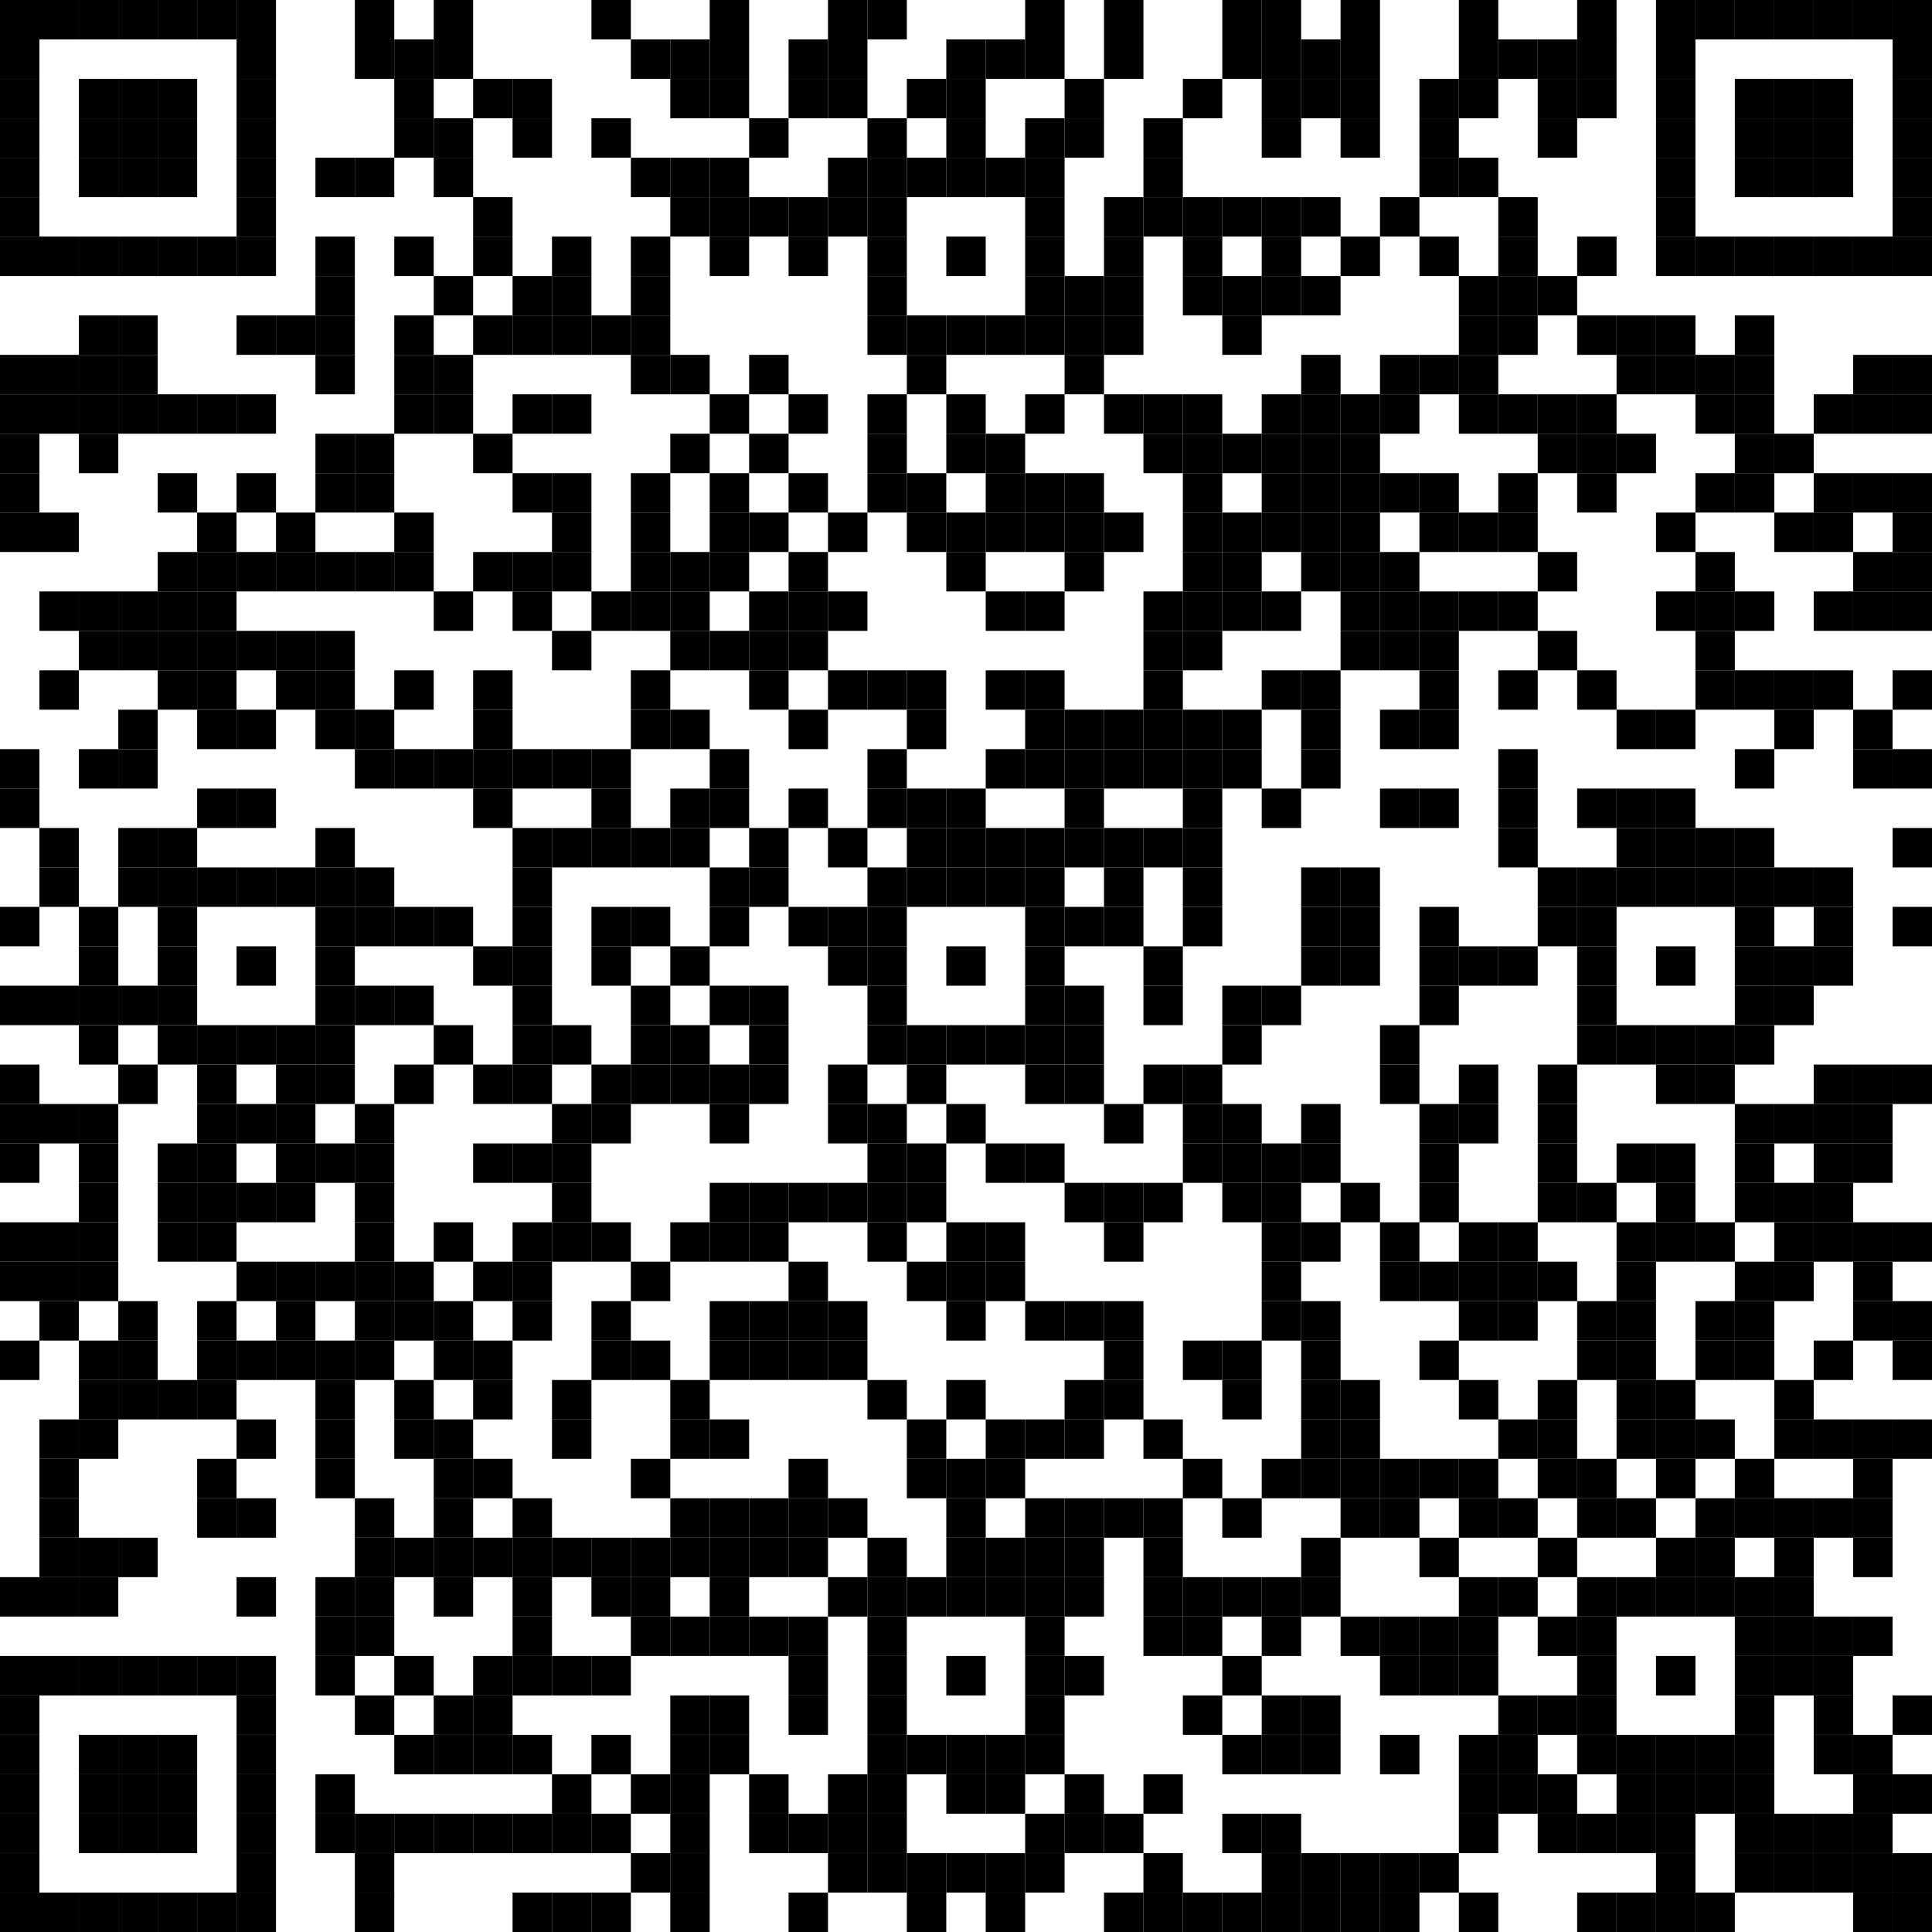 <?xml version="1.0"?>
<svg xmlns="http://www.w3.org/2000/svg" xmlns:xlink="http://www.w3.org/1999/xlink" version="1.1" width="300px" height="300px" viewBox="0 0 300 300"><defs><rect id="block" width="6.122" height="6.122" fill="#000000" fill-opacity="1"/></defs><rect x="0" y="0" width="300" height="300" fill="#ffffff" fill-opacity="1"/><use x="0" y="0" xlink:href="#block"/><use x="6.122" y="0" xlink:href="#block"/><use x="12.245" y="0" xlink:href="#block"/><use x="18.367" y="0" xlink:href="#block"/><use x="24.49" y="0" xlink:href="#block"/><use x="30.612" y="0" xlink:href="#block"/><use x="36.735" y="0" xlink:href="#block"/><use x="55.102" y="0" xlink:href="#block"/><use x="67.347" y="0" xlink:href="#block"/><use x="91.837" y="0" xlink:href="#block"/><use x="110.204" y="0" xlink:href="#block"/><use x="128.571" y="0" xlink:href="#block"/><use x="134.694" y="0" xlink:href="#block"/><use x="159.184" y="0" xlink:href="#block"/><use x="171.429" y="0" xlink:href="#block"/><use x="189.796" y="0" xlink:href="#block"/><use x="195.918" y="0" xlink:href="#block"/><use x="208.163" y="0" xlink:href="#block"/><use x="226.531" y="0" xlink:href="#block"/><use x="244.898" y="0" xlink:href="#block"/><use x="257.143" y="0" xlink:href="#block"/><use x="263.265" y="0" xlink:href="#block"/><use x="269.388" y="0" xlink:href="#block"/><use x="275.51" y="0" xlink:href="#block"/><use x="281.633" y="0" xlink:href="#block"/><use x="287.755" y="0" xlink:href="#block"/><use x="293.878" y="0" xlink:href="#block"/><use x="0" y="6.122" xlink:href="#block"/><use x="36.735" y="6.122" xlink:href="#block"/><use x="55.102" y="6.122" xlink:href="#block"/><use x="61.224" y="6.122" xlink:href="#block"/><use x="67.347" y="6.122" xlink:href="#block"/><use x="97.959" y="6.122" xlink:href="#block"/><use x="104.082" y="6.122" xlink:href="#block"/><use x="110.204" y="6.122" xlink:href="#block"/><use x="122.449" y="6.122" xlink:href="#block"/><use x="128.571" y="6.122" xlink:href="#block"/><use x="146.939" y="6.122" xlink:href="#block"/><use x="153.061" y="6.122" xlink:href="#block"/><use x="159.184" y="6.122" xlink:href="#block"/><use x="171.429" y="6.122" xlink:href="#block"/><use x="189.796" y="6.122" xlink:href="#block"/><use x="195.918" y="6.122" xlink:href="#block"/><use x="202.041" y="6.122" xlink:href="#block"/><use x="208.163" y="6.122" xlink:href="#block"/><use x="226.531" y="6.122" xlink:href="#block"/><use x="232.653" y="6.122" xlink:href="#block"/><use x="238.776" y="6.122" xlink:href="#block"/><use x="244.898" y="6.122" xlink:href="#block"/><use x="257.143" y="6.122" xlink:href="#block"/><use x="293.878" y="6.122" xlink:href="#block"/><use x="0" y="12.245" xlink:href="#block"/><use x="12.245" y="12.245" xlink:href="#block"/><use x="18.367" y="12.245" xlink:href="#block"/><use x="24.49" y="12.245" xlink:href="#block"/><use x="36.735" y="12.245" xlink:href="#block"/><use x="61.224" y="12.245" xlink:href="#block"/><use x="73.469" y="12.245" xlink:href="#block"/><use x="79.592" y="12.245" xlink:href="#block"/><use x="104.082" y="12.245" xlink:href="#block"/><use x="110.204" y="12.245" xlink:href="#block"/><use x="122.449" y="12.245" xlink:href="#block"/><use x="128.571" y="12.245" xlink:href="#block"/><use x="140.816" y="12.245" xlink:href="#block"/><use x="146.939" y="12.245" xlink:href="#block"/><use x="165.306" y="12.245" xlink:href="#block"/><use x="183.673" y="12.245" xlink:href="#block"/><use x="195.918" y="12.245" xlink:href="#block"/><use x="202.041" y="12.245" xlink:href="#block"/><use x="208.163" y="12.245" xlink:href="#block"/><use x="220.408" y="12.245" xlink:href="#block"/><use x="226.531" y="12.245" xlink:href="#block"/><use x="238.776" y="12.245" xlink:href="#block"/><use x="244.898" y="12.245" xlink:href="#block"/><use x="257.143" y="12.245" xlink:href="#block"/><use x="269.388" y="12.245" xlink:href="#block"/><use x="275.51" y="12.245" xlink:href="#block"/><use x="281.633" y="12.245" xlink:href="#block"/><use x="293.878" y="12.245" xlink:href="#block"/><use x="0" y="18.367" xlink:href="#block"/><use x="12.245" y="18.367" xlink:href="#block"/><use x="18.367" y="18.367" xlink:href="#block"/><use x="24.49" y="18.367" xlink:href="#block"/><use x="36.735" y="18.367" xlink:href="#block"/><use x="61.224" y="18.367" xlink:href="#block"/><use x="67.347" y="18.367" xlink:href="#block"/><use x="79.592" y="18.367" xlink:href="#block"/><use x="91.837" y="18.367" xlink:href="#block"/><use x="116.327" y="18.367" xlink:href="#block"/><use x="134.694" y="18.367" xlink:href="#block"/><use x="146.939" y="18.367" xlink:href="#block"/><use x="159.184" y="18.367" xlink:href="#block"/><use x="165.306" y="18.367" xlink:href="#block"/><use x="177.551" y="18.367" xlink:href="#block"/><use x="195.918" y="18.367" xlink:href="#block"/><use x="208.163" y="18.367" xlink:href="#block"/><use x="220.408" y="18.367" xlink:href="#block"/><use x="238.776" y="18.367" xlink:href="#block"/><use x="257.143" y="18.367" xlink:href="#block"/><use x="269.388" y="18.367" xlink:href="#block"/><use x="275.51" y="18.367" xlink:href="#block"/><use x="281.633" y="18.367" xlink:href="#block"/><use x="293.878" y="18.367" xlink:href="#block"/><use x="0" y="24.49" xlink:href="#block"/><use x="12.245" y="24.49" xlink:href="#block"/><use x="18.367" y="24.49" xlink:href="#block"/><use x="24.49" y="24.49" xlink:href="#block"/><use x="36.735" y="24.49" xlink:href="#block"/><use x="48.98" y="24.49" xlink:href="#block"/><use x="55.102" y="24.49" xlink:href="#block"/><use x="67.347" y="24.49" xlink:href="#block"/><use x="97.959" y="24.49" xlink:href="#block"/><use x="104.082" y="24.49" xlink:href="#block"/><use x="110.204" y="24.49" xlink:href="#block"/><use x="128.571" y="24.49" xlink:href="#block"/><use x="134.694" y="24.49" xlink:href="#block"/><use x="140.816" y="24.49" xlink:href="#block"/><use x="146.939" y="24.49" xlink:href="#block"/><use x="153.061" y="24.49" xlink:href="#block"/><use x="159.184" y="24.49" xlink:href="#block"/><use x="177.551" y="24.49" xlink:href="#block"/><use x="220.408" y="24.49" xlink:href="#block"/><use x="226.531" y="24.49" xlink:href="#block"/><use x="257.143" y="24.49" xlink:href="#block"/><use x="269.388" y="24.49" xlink:href="#block"/><use x="275.51" y="24.49" xlink:href="#block"/><use x="281.633" y="24.49" xlink:href="#block"/><use x="293.878" y="24.49" xlink:href="#block"/><use x="0" y="30.612" xlink:href="#block"/><use x="36.735" y="30.612" xlink:href="#block"/><use x="73.469" y="30.612" xlink:href="#block"/><use x="104.082" y="30.612" xlink:href="#block"/><use x="110.204" y="30.612" xlink:href="#block"/><use x="116.327" y="30.612" xlink:href="#block"/><use x="122.449" y="30.612" xlink:href="#block"/><use x="128.571" y="30.612" xlink:href="#block"/><use x="134.694" y="30.612" xlink:href="#block"/><use x="159.184" y="30.612" xlink:href="#block"/><use x="171.429" y="30.612" xlink:href="#block"/><use x="177.551" y="30.612" xlink:href="#block"/><use x="183.673" y="30.612" xlink:href="#block"/><use x="189.796" y="30.612" xlink:href="#block"/><use x="195.918" y="30.612" xlink:href="#block"/><use x="202.041" y="30.612" xlink:href="#block"/><use x="214.286" y="30.612" xlink:href="#block"/><use x="232.653" y="30.612" xlink:href="#block"/><use x="257.143" y="30.612" xlink:href="#block"/><use x="293.878" y="30.612" xlink:href="#block"/><use x="0" y="36.735" xlink:href="#block"/><use x="6.122" y="36.735" xlink:href="#block"/><use x="12.245" y="36.735" xlink:href="#block"/><use x="18.367" y="36.735" xlink:href="#block"/><use x="24.49" y="36.735" xlink:href="#block"/><use x="30.612" y="36.735" xlink:href="#block"/><use x="36.735" y="36.735" xlink:href="#block"/><use x="48.98" y="36.735" xlink:href="#block"/><use x="61.224" y="36.735" xlink:href="#block"/><use x="73.469" y="36.735" xlink:href="#block"/><use x="85.714" y="36.735" xlink:href="#block"/><use x="97.959" y="36.735" xlink:href="#block"/><use x="110.204" y="36.735" xlink:href="#block"/><use x="122.449" y="36.735" xlink:href="#block"/><use x="134.694" y="36.735" xlink:href="#block"/><use x="146.939" y="36.735" xlink:href="#block"/><use x="159.184" y="36.735" xlink:href="#block"/><use x="171.429" y="36.735" xlink:href="#block"/><use x="183.673" y="36.735" xlink:href="#block"/><use x="195.918" y="36.735" xlink:href="#block"/><use x="208.163" y="36.735" xlink:href="#block"/><use x="220.408" y="36.735" xlink:href="#block"/><use x="232.653" y="36.735" xlink:href="#block"/><use x="244.898" y="36.735" xlink:href="#block"/><use x="257.143" y="36.735" xlink:href="#block"/><use x="263.265" y="36.735" xlink:href="#block"/><use x="269.388" y="36.735" xlink:href="#block"/><use x="275.51" y="36.735" xlink:href="#block"/><use x="281.633" y="36.735" xlink:href="#block"/><use x="287.755" y="36.735" xlink:href="#block"/><use x="293.878" y="36.735" xlink:href="#block"/><use x="48.98" y="42.857" xlink:href="#block"/><use x="67.347" y="42.857" xlink:href="#block"/><use x="79.592" y="42.857" xlink:href="#block"/><use x="85.714" y="42.857" xlink:href="#block"/><use x="97.959" y="42.857" xlink:href="#block"/><use x="134.694" y="42.857" xlink:href="#block"/><use x="159.184" y="42.857" xlink:href="#block"/><use x="165.306" y="42.857" xlink:href="#block"/><use x="171.429" y="42.857" xlink:href="#block"/><use x="183.673" y="42.857" xlink:href="#block"/><use x="189.796" y="42.857" xlink:href="#block"/><use x="195.918" y="42.857" xlink:href="#block"/><use x="202.041" y="42.857" xlink:href="#block"/><use x="226.531" y="42.857" xlink:href="#block"/><use x="232.653" y="42.857" xlink:href="#block"/><use x="238.776" y="42.857" xlink:href="#block"/><use x="12.245" y="48.98" xlink:href="#block"/><use x="18.367" y="48.98" xlink:href="#block"/><use x="36.735" y="48.98" xlink:href="#block"/><use x="42.857" y="48.98" xlink:href="#block"/><use x="48.98" y="48.98" xlink:href="#block"/><use x="61.224" y="48.98" xlink:href="#block"/><use x="73.469" y="48.98" xlink:href="#block"/><use x="79.592" y="48.98" xlink:href="#block"/><use x="85.714" y="48.98" xlink:href="#block"/><use x="91.837" y="48.98" xlink:href="#block"/><use x="97.959" y="48.98" xlink:href="#block"/><use x="134.694" y="48.98" xlink:href="#block"/><use x="140.816" y="48.98" xlink:href="#block"/><use x="146.939" y="48.98" xlink:href="#block"/><use x="153.061" y="48.98" xlink:href="#block"/><use x="159.184" y="48.98" xlink:href="#block"/><use x="165.306" y="48.98" xlink:href="#block"/><use x="171.429" y="48.98" xlink:href="#block"/><use x="189.796" y="48.98" xlink:href="#block"/><use x="226.531" y="48.98" xlink:href="#block"/><use x="232.653" y="48.98" xlink:href="#block"/><use x="244.898" y="48.98" xlink:href="#block"/><use x="251.02" y="48.98" xlink:href="#block"/><use x="257.143" y="48.98" xlink:href="#block"/><use x="269.388" y="48.98" xlink:href="#block"/><use x="0" y="55.102" xlink:href="#block"/><use x="6.122" y="55.102" xlink:href="#block"/><use x="12.245" y="55.102" xlink:href="#block"/><use x="18.367" y="55.102" xlink:href="#block"/><use x="48.98" y="55.102" xlink:href="#block"/><use x="61.224" y="55.102" xlink:href="#block"/><use x="67.347" y="55.102" xlink:href="#block"/><use x="97.959" y="55.102" xlink:href="#block"/><use x="104.082" y="55.102" xlink:href="#block"/><use x="116.327" y="55.102" xlink:href="#block"/><use x="140.816" y="55.102" xlink:href="#block"/><use x="165.306" y="55.102" xlink:href="#block"/><use x="202.041" y="55.102" xlink:href="#block"/><use x="214.286" y="55.102" xlink:href="#block"/><use x="220.408" y="55.102" xlink:href="#block"/><use x="226.531" y="55.102" xlink:href="#block"/><use x="251.02" y="55.102" xlink:href="#block"/><use x="257.143" y="55.102" xlink:href="#block"/><use x="263.265" y="55.102" xlink:href="#block"/><use x="269.388" y="55.102" xlink:href="#block"/><use x="287.755" y="55.102" xlink:href="#block"/><use x="293.878" y="55.102" xlink:href="#block"/><use x="0" y="61.224" xlink:href="#block"/><use x="6.122" y="61.224" xlink:href="#block"/><use x="12.245" y="61.224" xlink:href="#block"/><use x="18.367" y="61.224" xlink:href="#block"/><use x="24.49" y="61.224" xlink:href="#block"/><use x="30.612" y="61.224" xlink:href="#block"/><use x="36.735" y="61.224" xlink:href="#block"/><use x="61.224" y="61.224" xlink:href="#block"/><use x="67.347" y="61.224" xlink:href="#block"/><use x="79.592" y="61.224" xlink:href="#block"/><use x="85.714" y="61.224" xlink:href="#block"/><use x="110.204" y="61.224" xlink:href="#block"/><use x="122.449" y="61.224" xlink:href="#block"/><use x="134.694" y="61.224" xlink:href="#block"/><use x="146.939" y="61.224" xlink:href="#block"/><use x="159.184" y="61.224" xlink:href="#block"/><use x="171.429" y="61.224" xlink:href="#block"/><use x="177.551" y="61.224" xlink:href="#block"/><use x="183.673" y="61.224" xlink:href="#block"/><use x="195.918" y="61.224" xlink:href="#block"/><use x="202.041" y="61.224" xlink:href="#block"/><use x="208.163" y="61.224" xlink:href="#block"/><use x="214.286" y="61.224" xlink:href="#block"/><use x="226.531" y="61.224" xlink:href="#block"/><use x="232.653" y="61.224" xlink:href="#block"/><use x="238.776" y="61.224" xlink:href="#block"/><use x="244.898" y="61.224" xlink:href="#block"/><use x="263.265" y="61.224" xlink:href="#block"/><use x="269.388" y="61.224" xlink:href="#block"/><use x="281.633" y="61.224" xlink:href="#block"/><use x="287.755" y="61.224" xlink:href="#block"/><use x="293.878" y="61.224" xlink:href="#block"/><use x="0" y="67.347" xlink:href="#block"/><use x="12.245" y="67.347" xlink:href="#block"/><use x="48.98" y="67.347" xlink:href="#block"/><use x="55.102" y="67.347" xlink:href="#block"/><use x="73.469" y="67.347" xlink:href="#block"/><use x="104.082" y="67.347" xlink:href="#block"/><use x="116.327" y="67.347" xlink:href="#block"/><use x="134.694" y="67.347" xlink:href="#block"/><use x="146.939" y="67.347" xlink:href="#block"/><use x="153.061" y="67.347" xlink:href="#block"/><use x="177.551" y="67.347" xlink:href="#block"/><use x="183.673" y="67.347" xlink:href="#block"/><use x="189.796" y="67.347" xlink:href="#block"/><use x="195.918" y="67.347" xlink:href="#block"/><use x="202.041" y="67.347" xlink:href="#block"/><use x="208.163" y="67.347" xlink:href="#block"/><use x="238.776" y="67.347" xlink:href="#block"/><use x="244.898" y="67.347" xlink:href="#block"/><use x="251.02" y="67.347" xlink:href="#block"/><use x="269.388" y="67.347" xlink:href="#block"/><use x="275.51" y="67.347" xlink:href="#block"/><use x="0" y="73.469" xlink:href="#block"/><use x="24.49" y="73.469" xlink:href="#block"/><use x="36.735" y="73.469" xlink:href="#block"/><use x="48.98" y="73.469" xlink:href="#block"/><use x="55.102" y="73.469" xlink:href="#block"/><use x="79.592" y="73.469" xlink:href="#block"/><use x="85.714" y="73.469" xlink:href="#block"/><use x="97.959" y="73.469" xlink:href="#block"/><use x="110.204" y="73.469" xlink:href="#block"/><use x="122.449" y="73.469" xlink:href="#block"/><use x="134.694" y="73.469" xlink:href="#block"/><use x="140.816" y="73.469" xlink:href="#block"/><use x="153.061" y="73.469" xlink:href="#block"/><use x="159.184" y="73.469" xlink:href="#block"/><use x="165.306" y="73.469" xlink:href="#block"/><use x="183.673" y="73.469" xlink:href="#block"/><use x="195.918" y="73.469" xlink:href="#block"/><use x="202.041" y="73.469" xlink:href="#block"/><use x="208.163" y="73.469" xlink:href="#block"/><use x="214.286" y="73.469" xlink:href="#block"/><use x="220.408" y="73.469" xlink:href="#block"/><use x="232.653" y="73.469" xlink:href="#block"/><use x="244.898" y="73.469" xlink:href="#block"/><use x="263.265" y="73.469" xlink:href="#block"/><use x="269.388" y="73.469" xlink:href="#block"/><use x="281.633" y="73.469" xlink:href="#block"/><use x="287.755" y="73.469" xlink:href="#block"/><use x="293.878" y="73.469" xlink:href="#block"/><use x="0" y="79.592" xlink:href="#block"/><use x="6.122" y="79.592" xlink:href="#block"/><use x="30.612" y="79.592" xlink:href="#block"/><use x="42.857" y="79.592" xlink:href="#block"/><use x="61.224" y="79.592" xlink:href="#block"/><use x="85.714" y="79.592" xlink:href="#block"/><use x="97.959" y="79.592" xlink:href="#block"/><use x="110.204" y="79.592" xlink:href="#block"/><use x="116.327" y="79.592" xlink:href="#block"/><use x="128.571" y="79.592" xlink:href="#block"/><use x="140.816" y="79.592" xlink:href="#block"/><use x="146.939" y="79.592" xlink:href="#block"/><use x="153.061" y="79.592" xlink:href="#block"/><use x="159.184" y="79.592" xlink:href="#block"/><use x="165.306" y="79.592" xlink:href="#block"/><use x="171.429" y="79.592" xlink:href="#block"/><use x="183.673" y="79.592" xlink:href="#block"/><use x="189.796" y="79.592" xlink:href="#block"/><use x="195.918" y="79.592" xlink:href="#block"/><use x="202.041" y="79.592" xlink:href="#block"/><use x="208.163" y="79.592" xlink:href="#block"/><use x="220.408" y="79.592" xlink:href="#block"/><use x="226.531" y="79.592" xlink:href="#block"/><use x="232.653" y="79.592" xlink:href="#block"/><use x="257.143" y="79.592" xlink:href="#block"/><use x="275.51" y="79.592" xlink:href="#block"/><use x="281.633" y="79.592" xlink:href="#block"/><use x="293.878" y="79.592" xlink:href="#block"/><use x="24.49" y="85.714" xlink:href="#block"/><use x="30.612" y="85.714" xlink:href="#block"/><use x="36.735" y="85.714" xlink:href="#block"/><use x="42.857" y="85.714" xlink:href="#block"/><use x="48.98" y="85.714" xlink:href="#block"/><use x="55.102" y="85.714" xlink:href="#block"/><use x="61.224" y="85.714" xlink:href="#block"/><use x="73.469" y="85.714" xlink:href="#block"/><use x="79.592" y="85.714" xlink:href="#block"/><use x="85.714" y="85.714" xlink:href="#block"/><use x="97.959" y="85.714" xlink:href="#block"/><use x="104.082" y="85.714" xlink:href="#block"/><use x="110.204" y="85.714" xlink:href="#block"/><use x="122.449" y="85.714" xlink:href="#block"/><use x="146.939" y="85.714" xlink:href="#block"/><use x="165.306" y="85.714" xlink:href="#block"/><use x="183.673" y="85.714" xlink:href="#block"/><use x="189.796" y="85.714" xlink:href="#block"/><use x="202.041" y="85.714" xlink:href="#block"/><use x="208.163" y="85.714" xlink:href="#block"/><use x="214.286" y="85.714" xlink:href="#block"/><use x="238.776" y="85.714" xlink:href="#block"/><use x="263.265" y="85.714" xlink:href="#block"/><use x="287.755" y="85.714" xlink:href="#block"/><use x="293.878" y="85.714" xlink:href="#block"/><use x="6.122" y="91.837" xlink:href="#block"/><use x="12.245" y="91.837" xlink:href="#block"/><use x="18.367" y="91.837" xlink:href="#block"/><use x="24.49" y="91.837" xlink:href="#block"/><use x="30.612" y="91.837" xlink:href="#block"/><use x="67.347" y="91.837" xlink:href="#block"/><use x="79.592" y="91.837" xlink:href="#block"/><use x="91.837" y="91.837" xlink:href="#block"/><use x="97.959" y="91.837" xlink:href="#block"/><use x="104.082" y="91.837" xlink:href="#block"/><use x="116.327" y="91.837" xlink:href="#block"/><use x="122.449" y="91.837" xlink:href="#block"/><use x="128.571" y="91.837" xlink:href="#block"/><use x="153.061" y="91.837" xlink:href="#block"/><use x="159.184" y="91.837" xlink:href="#block"/><use x="177.551" y="91.837" xlink:href="#block"/><use x="183.673" y="91.837" xlink:href="#block"/><use x="189.796" y="91.837" xlink:href="#block"/><use x="195.918" y="91.837" xlink:href="#block"/><use x="208.163" y="91.837" xlink:href="#block"/><use x="214.286" y="91.837" xlink:href="#block"/><use x="220.408" y="91.837" xlink:href="#block"/><use x="226.531" y="91.837" xlink:href="#block"/><use x="232.653" y="91.837" xlink:href="#block"/><use x="257.143" y="91.837" xlink:href="#block"/><use x="263.265" y="91.837" xlink:href="#block"/><use x="269.388" y="91.837" xlink:href="#block"/><use x="281.633" y="91.837" xlink:href="#block"/><use x="287.755" y="91.837" xlink:href="#block"/><use x="293.878" y="91.837" xlink:href="#block"/><use x="12.245" y="97.959" xlink:href="#block"/><use x="18.367" y="97.959" xlink:href="#block"/><use x="24.49" y="97.959" xlink:href="#block"/><use x="30.612" y="97.959" xlink:href="#block"/><use x="36.735" y="97.959" xlink:href="#block"/><use x="42.857" y="97.959" xlink:href="#block"/><use x="48.98" y="97.959" xlink:href="#block"/><use x="85.714" y="97.959" xlink:href="#block"/><use x="104.082" y="97.959" xlink:href="#block"/><use x="110.204" y="97.959" xlink:href="#block"/><use x="116.327" y="97.959" xlink:href="#block"/><use x="122.449" y="97.959" xlink:href="#block"/><use x="177.551" y="97.959" xlink:href="#block"/><use x="183.673" y="97.959" xlink:href="#block"/><use x="208.163" y="97.959" xlink:href="#block"/><use x="214.286" y="97.959" xlink:href="#block"/><use x="220.408" y="97.959" xlink:href="#block"/><use x="238.776" y="97.959" xlink:href="#block"/><use x="263.265" y="97.959" xlink:href="#block"/><use x="6.122" y="104.082" xlink:href="#block"/><use x="24.49" y="104.082" xlink:href="#block"/><use x="30.612" y="104.082" xlink:href="#block"/><use x="42.857" y="104.082" xlink:href="#block"/><use x="48.98" y="104.082" xlink:href="#block"/><use x="61.224" y="104.082" xlink:href="#block"/><use x="73.469" y="104.082" xlink:href="#block"/><use x="97.959" y="104.082" xlink:href="#block"/><use x="116.327" y="104.082" xlink:href="#block"/><use x="128.571" y="104.082" xlink:href="#block"/><use x="134.694" y="104.082" xlink:href="#block"/><use x="140.816" y="104.082" xlink:href="#block"/><use x="153.061" y="104.082" xlink:href="#block"/><use x="159.184" y="104.082" xlink:href="#block"/><use x="177.551" y="104.082" xlink:href="#block"/><use x="195.918" y="104.082" xlink:href="#block"/><use x="202.041" y="104.082" xlink:href="#block"/><use x="220.408" y="104.082" xlink:href="#block"/><use x="232.653" y="104.082" xlink:href="#block"/><use x="244.898" y="104.082" xlink:href="#block"/><use x="263.265" y="104.082" xlink:href="#block"/><use x="269.388" y="104.082" xlink:href="#block"/><use x="275.51" y="104.082" xlink:href="#block"/><use x="281.633" y="104.082" xlink:href="#block"/><use x="293.878" y="104.082" xlink:href="#block"/><use x="18.367" y="110.204" xlink:href="#block"/><use x="30.612" y="110.204" xlink:href="#block"/><use x="36.735" y="110.204" xlink:href="#block"/><use x="48.98" y="110.204" xlink:href="#block"/><use x="55.102" y="110.204" xlink:href="#block"/><use x="73.469" y="110.204" xlink:href="#block"/><use x="97.959" y="110.204" xlink:href="#block"/><use x="104.082" y="110.204" xlink:href="#block"/><use x="122.449" y="110.204" xlink:href="#block"/><use x="140.816" y="110.204" xlink:href="#block"/><use x="159.184" y="110.204" xlink:href="#block"/><use x="165.306" y="110.204" xlink:href="#block"/><use x="171.429" y="110.204" xlink:href="#block"/><use x="177.551" y="110.204" xlink:href="#block"/><use x="183.673" y="110.204" xlink:href="#block"/><use x="189.796" y="110.204" xlink:href="#block"/><use x="202.041" y="110.204" xlink:href="#block"/><use x="214.286" y="110.204" xlink:href="#block"/><use x="220.408" y="110.204" xlink:href="#block"/><use x="251.02" y="110.204" xlink:href="#block"/><use x="257.143" y="110.204" xlink:href="#block"/><use x="275.51" y="110.204" xlink:href="#block"/><use x="287.755" y="110.204" xlink:href="#block"/><use x="0" y="116.327" xlink:href="#block"/><use x="12.245" y="116.327" xlink:href="#block"/><use x="18.367" y="116.327" xlink:href="#block"/><use x="55.102" y="116.327" xlink:href="#block"/><use x="61.224" y="116.327" xlink:href="#block"/><use x="67.347" y="116.327" xlink:href="#block"/><use x="73.469" y="116.327" xlink:href="#block"/><use x="79.592" y="116.327" xlink:href="#block"/><use x="85.714" y="116.327" xlink:href="#block"/><use x="91.837" y="116.327" xlink:href="#block"/><use x="110.204" y="116.327" xlink:href="#block"/><use x="134.694" y="116.327" xlink:href="#block"/><use x="153.061" y="116.327" xlink:href="#block"/><use x="159.184" y="116.327" xlink:href="#block"/><use x="165.306" y="116.327" xlink:href="#block"/><use x="171.429" y="116.327" xlink:href="#block"/><use x="177.551" y="116.327" xlink:href="#block"/><use x="183.673" y="116.327" xlink:href="#block"/><use x="189.796" y="116.327" xlink:href="#block"/><use x="202.041" y="116.327" xlink:href="#block"/><use x="232.653" y="116.327" xlink:href="#block"/><use x="269.388" y="116.327" xlink:href="#block"/><use x="287.755" y="116.327" xlink:href="#block"/><use x="293.878" y="116.327" xlink:href="#block"/><use x="0" y="122.449" xlink:href="#block"/><use x="30.612" y="122.449" xlink:href="#block"/><use x="36.735" y="122.449" xlink:href="#block"/><use x="73.469" y="122.449" xlink:href="#block"/><use x="91.837" y="122.449" xlink:href="#block"/><use x="104.082" y="122.449" xlink:href="#block"/><use x="110.204" y="122.449" xlink:href="#block"/><use x="122.449" y="122.449" xlink:href="#block"/><use x="134.694" y="122.449" xlink:href="#block"/><use x="140.816" y="122.449" xlink:href="#block"/><use x="146.939" y="122.449" xlink:href="#block"/><use x="165.306" y="122.449" xlink:href="#block"/><use x="183.673" y="122.449" xlink:href="#block"/><use x="195.918" y="122.449" xlink:href="#block"/><use x="214.286" y="122.449" xlink:href="#block"/><use x="220.408" y="122.449" xlink:href="#block"/><use x="232.653" y="122.449" xlink:href="#block"/><use x="244.898" y="122.449" xlink:href="#block"/><use x="251.02" y="122.449" xlink:href="#block"/><use x="257.143" y="122.449" xlink:href="#block"/><use x="6.122" y="128.571" xlink:href="#block"/><use x="18.367" y="128.571" xlink:href="#block"/><use x="24.49" y="128.571" xlink:href="#block"/><use x="48.98" y="128.571" xlink:href="#block"/><use x="79.592" y="128.571" xlink:href="#block"/><use x="85.714" y="128.571" xlink:href="#block"/><use x="91.837" y="128.571" xlink:href="#block"/><use x="97.959" y="128.571" xlink:href="#block"/><use x="104.082" y="128.571" xlink:href="#block"/><use x="116.327" y="128.571" xlink:href="#block"/><use x="128.571" y="128.571" xlink:href="#block"/><use x="140.816" y="128.571" xlink:href="#block"/><use x="146.939" y="128.571" xlink:href="#block"/><use x="153.061" y="128.571" xlink:href="#block"/><use x="159.184" y="128.571" xlink:href="#block"/><use x="165.306" y="128.571" xlink:href="#block"/><use x="171.429" y="128.571" xlink:href="#block"/><use x="177.551" y="128.571" xlink:href="#block"/><use x="183.673" y="128.571" xlink:href="#block"/><use x="232.653" y="128.571" xlink:href="#block"/><use x="251.02" y="128.571" xlink:href="#block"/><use x="257.143" y="128.571" xlink:href="#block"/><use x="263.265" y="128.571" xlink:href="#block"/><use x="269.388" y="128.571" xlink:href="#block"/><use x="293.878" y="128.571" xlink:href="#block"/><use x="6.122" y="134.694" xlink:href="#block"/><use x="18.367" y="134.694" xlink:href="#block"/><use x="24.49" y="134.694" xlink:href="#block"/><use x="30.612" y="134.694" xlink:href="#block"/><use x="36.735" y="134.694" xlink:href="#block"/><use x="42.857" y="134.694" xlink:href="#block"/><use x="48.98" y="134.694" xlink:href="#block"/><use x="55.102" y="134.694" xlink:href="#block"/><use x="79.592" y="134.694" xlink:href="#block"/><use x="110.204" y="134.694" xlink:href="#block"/><use x="116.327" y="134.694" xlink:href="#block"/><use x="134.694" y="134.694" xlink:href="#block"/><use x="140.816" y="134.694" xlink:href="#block"/><use x="146.939" y="134.694" xlink:href="#block"/><use x="153.061" y="134.694" xlink:href="#block"/><use x="159.184" y="134.694" xlink:href="#block"/><use x="171.429" y="134.694" xlink:href="#block"/><use x="183.673" y="134.694" xlink:href="#block"/><use x="202.041" y="134.694" xlink:href="#block"/><use x="208.163" y="134.694" xlink:href="#block"/><use x="238.776" y="134.694" xlink:href="#block"/><use x="244.898" y="134.694" xlink:href="#block"/><use x="251.02" y="134.694" xlink:href="#block"/><use x="257.143" y="134.694" xlink:href="#block"/><use x="263.265" y="134.694" xlink:href="#block"/><use x="269.388" y="134.694" xlink:href="#block"/><use x="275.51" y="134.694" xlink:href="#block"/><use x="281.633" y="134.694" xlink:href="#block"/><use x="0" y="140.816" xlink:href="#block"/><use x="12.245" y="140.816" xlink:href="#block"/><use x="24.49" y="140.816" xlink:href="#block"/><use x="48.98" y="140.816" xlink:href="#block"/><use x="55.102" y="140.816" xlink:href="#block"/><use x="61.224" y="140.816" xlink:href="#block"/><use x="67.347" y="140.816" xlink:href="#block"/><use x="79.592" y="140.816" xlink:href="#block"/><use x="91.837" y="140.816" xlink:href="#block"/><use x="97.959" y="140.816" xlink:href="#block"/><use x="110.204" y="140.816" xlink:href="#block"/><use x="122.449" y="140.816" xlink:href="#block"/><use x="128.571" y="140.816" xlink:href="#block"/><use x="134.694" y="140.816" xlink:href="#block"/><use x="159.184" y="140.816" xlink:href="#block"/><use x="165.306" y="140.816" xlink:href="#block"/><use x="171.429" y="140.816" xlink:href="#block"/><use x="183.673" y="140.816" xlink:href="#block"/><use x="202.041" y="140.816" xlink:href="#block"/><use x="208.163" y="140.816" xlink:href="#block"/><use x="220.408" y="140.816" xlink:href="#block"/><use x="238.776" y="140.816" xlink:href="#block"/><use x="244.898" y="140.816" xlink:href="#block"/><use x="269.388" y="140.816" xlink:href="#block"/><use x="281.633" y="140.816" xlink:href="#block"/><use x="293.878" y="140.816" xlink:href="#block"/><use x="12.245" y="146.939" xlink:href="#block"/><use x="24.49" y="146.939" xlink:href="#block"/><use x="36.735" y="146.939" xlink:href="#block"/><use x="48.98" y="146.939" xlink:href="#block"/><use x="73.469" y="146.939" xlink:href="#block"/><use x="79.592" y="146.939" xlink:href="#block"/><use x="91.837" y="146.939" xlink:href="#block"/><use x="104.082" y="146.939" xlink:href="#block"/><use x="128.571" y="146.939" xlink:href="#block"/><use x="134.694" y="146.939" xlink:href="#block"/><use x="146.939" y="146.939" xlink:href="#block"/><use x="159.184" y="146.939" xlink:href="#block"/><use x="177.551" y="146.939" xlink:href="#block"/><use x="202.041" y="146.939" xlink:href="#block"/><use x="208.163" y="146.939" xlink:href="#block"/><use x="220.408" y="146.939" xlink:href="#block"/><use x="226.531" y="146.939" xlink:href="#block"/><use x="232.653" y="146.939" xlink:href="#block"/><use x="244.898" y="146.939" xlink:href="#block"/><use x="257.143" y="146.939" xlink:href="#block"/><use x="269.388" y="146.939" xlink:href="#block"/><use x="275.51" y="146.939" xlink:href="#block"/><use x="281.633" y="146.939" xlink:href="#block"/><use x="0" y="153.061" xlink:href="#block"/><use x="6.122" y="153.061" xlink:href="#block"/><use x="12.245" y="153.061" xlink:href="#block"/><use x="18.367" y="153.061" xlink:href="#block"/><use x="24.49" y="153.061" xlink:href="#block"/><use x="48.98" y="153.061" xlink:href="#block"/><use x="55.102" y="153.061" xlink:href="#block"/><use x="61.224" y="153.061" xlink:href="#block"/><use x="79.592" y="153.061" xlink:href="#block"/><use x="97.959" y="153.061" xlink:href="#block"/><use x="110.204" y="153.061" xlink:href="#block"/><use x="116.327" y="153.061" xlink:href="#block"/><use x="134.694" y="153.061" xlink:href="#block"/><use x="159.184" y="153.061" xlink:href="#block"/><use x="165.306" y="153.061" xlink:href="#block"/><use x="177.551" y="153.061" xlink:href="#block"/><use x="189.796" y="153.061" xlink:href="#block"/><use x="195.918" y="153.061" xlink:href="#block"/><use x="220.408" y="153.061" xlink:href="#block"/><use x="244.898" y="153.061" xlink:href="#block"/><use x="269.388" y="153.061" xlink:href="#block"/><use x="275.51" y="153.061" xlink:href="#block"/><use x="12.245" y="159.184" xlink:href="#block"/><use x="24.49" y="159.184" xlink:href="#block"/><use x="30.612" y="159.184" xlink:href="#block"/><use x="36.735" y="159.184" xlink:href="#block"/><use x="42.857" y="159.184" xlink:href="#block"/><use x="48.98" y="159.184" xlink:href="#block"/><use x="67.347" y="159.184" xlink:href="#block"/><use x="79.592" y="159.184" xlink:href="#block"/><use x="85.714" y="159.184" xlink:href="#block"/><use x="97.959" y="159.184" xlink:href="#block"/><use x="104.082" y="159.184" xlink:href="#block"/><use x="116.327" y="159.184" xlink:href="#block"/><use x="134.694" y="159.184" xlink:href="#block"/><use x="140.816" y="159.184" xlink:href="#block"/><use x="146.939" y="159.184" xlink:href="#block"/><use x="153.061" y="159.184" xlink:href="#block"/><use x="159.184" y="159.184" xlink:href="#block"/><use x="165.306" y="159.184" xlink:href="#block"/><use x="189.796" y="159.184" xlink:href="#block"/><use x="214.286" y="159.184" xlink:href="#block"/><use x="244.898" y="159.184" xlink:href="#block"/><use x="251.02" y="159.184" xlink:href="#block"/><use x="257.143" y="159.184" xlink:href="#block"/><use x="263.265" y="159.184" xlink:href="#block"/><use x="269.388" y="159.184" xlink:href="#block"/><use x="0" y="165.306" xlink:href="#block"/><use x="18.367" y="165.306" xlink:href="#block"/><use x="30.612" y="165.306" xlink:href="#block"/><use x="42.857" y="165.306" xlink:href="#block"/><use x="48.98" y="165.306" xlink:href="#block"/><use x="61.224" y="165.306" xlink:href="#block"/><use x="73.469" y="165.306" xlink:href="#block"/><use x="79.592" y="165.306" xlink:href="#block"/><use x="91.837" y="165.306" xlink:href="#block"/><use x="97.959" y="165.306" xlink:href="#block"/><use x="104.082" y="165.306" xlink:href="#block"/><use x="110.204" y="165.306" xlink:href="#block"/><use x="116.327" y="165.306" xlink:href="#block"/><use x="128.571" y="165.306" xlink:href="#block"/><use x="140.816" y="165.306" xlink:href="#block"/><use x="159.184" y="165.306" xlink:href="#block"/><use x="165.306" y="165.306" xlink:href="#block"/><use x="177.551" y="165.306" xlink:href="#block"/><use x="183.673" y="165.306" xlink:href="#block"/><use x="214.286" y="165.306" xlink:href="#block"/><use x="226.531" y="165.306" xlink:href="#block"/><use x="238.776" y="165.306" xlink:href="#block"/><use x="257.143" y="165.306" xlink:href="#block"/><use x="263.265" y="165.306" xlink:href="#block"/><use x="281.633" y="165.306" xlink:href="#block"/><use x="287.755" y="165.306" xlink:href="#block"/><use x="293.878" y="165.306" xlink:href="#block"/><use x="0" y="171.429" xlink:href="#block"/><use x="6.122" y="171.429" xlink:href="#block"/><use x="12.245" y="171.429" xlink:href="#block"/><use x="30.612" y="171.429" xlink:href="#block"/><use x="36.735" y="171.429" xlink:href="#block"/><use x="42.857" y="171.429" xlink:href="#block"/><use x="55.102" y="171.429" xlink:href="#block"/><use x="85.714" y="171.429" xlink:href="#block"/><use x="91.837" y="171.429" xlink:href="#block"/><use x="110.204" y="171.429" xlink:href="#block"/><use x="128.571" y="171.429" xlink:href="#block"/><use x="134.694" y="171.429" xlink:href="#block"/><use x="146.939" y="171.429" xlink:href="#block"/><use x="171.429" y="171.429" xlink:href="#block"/><use x="183.673" y="171.429" xlink:href="#block"/><use x="189.796" y="171.429" xlink:href="#block"/><use x="202.041" y="171.429" xlink:href="#block"/><use x="220.408" y="171.429" xlink:href="#block"/><use x="226.531" y="171.429" xlink:href="#block"/><use x="238.776" y="171.429" xlink:href="#block"/><use x="269.388" y="171.429" xlink:href="#block"/><use x="275.51" y="171.429" xlink:href="#block"/><use x="281.633" y="171.429" xlink:href="#block"/><use x="287.755" y="171.429" xlink:href="#block"/><use x="0" y="177.551" xlink:href="#block"/><use x="12.245" y="177.551" xlink:href="#block"/><use x="24.49" y="177.551" xlink:href="#block"/><use x="30.612" y="177.551" xlink:href="#block"/><use x="42.857" y="177.551" xlink:href="#block"/><use x="48.98" y="177.551" xlink:href="#block"/><use x="55.102" y="177.551" xlink:href="#block"/><use x="73.469" y="177.551" xlink:href="#block"/><use x="79.592" y="177.551" xlink:href="#block"/><use x="85.714" y="177.551" xlink:href="#block"/><use x="134.694" y="177.551" xlink:href="#block"/><use x="140.816" y="177.551" xlink:href="#block"/><use x="153.061" y="177.551" xlink:href="#block"/><use x="159.184" y="177.551" xlink:href="#block"/><use x="183.673" y="177.551" xlink:href="#block"/><use x="189.796" y="177.551" xlink:href="#block"/><use x="195.918" y="177.551" xlink:href="#block"/><use x="202.041" y="177.551" xlink:href="#block"/><use x="220.408" y="177.551" xlink:href="#block"/><use x="238.776" y="177.551" xlink:href="#block"/><use x="251.02" y="177.551" xlink:href="#block"/><use x="257.143" y="177.551" xlink:href="#block"/><use x="269.388" y="177.551" xlink:href="#block"/><use x="281.633" y="177.551" xlink:href="#block"/><use x="287.755" y="177.551" xlink:href="#block"/><use x="12.245" y="183.673" xlink:href="#block"/><use x="24.49" y="183.673" xlink:href="#block"/><use x="30.612" y="183.673" xlink:href="#block"/><use x="36.735" y="183.673" xlink:href="#block"/><use x="42.857" y="183.673" xlink:href="#block"/><use x="55.102" y="183.673" xlink:href="#block"/><use x="85.714" y="183.673" xlink:href="#block"/><use x="110.204" y="183.673" xlink:href="#block"/><use x="116.327" y="183.673" xlink:href="#block"/><use x="122.449" y="183.673" xlink:href="#block"/><use x="128.571" y="183.673" xlink:href="#block"/><use x="134.694" y="183.673" xlink:href="#block"/><use x="140.816" y="183.673" xlink:href="#block"/><use x="165.306" y="183.673" xlink:href="#block"/><use x="171.429" y="183.673" xlink:href="#block"/><use x="177.551" y="183.673" xlink:href="#block"/><use x="189.796" y="183.673" xlink:href="#block"/><use x="195.918" y="183.673" xlink:href="#block"/><use x="208.163" y="183.673" xlink:href="#block"/><use x="220.408" y="183.673" xlink:href="#block"/><use x="238.776" y="183.673" xlink:href="#block"/><use x="244.898" y="183.673" xlink:href="#block"/><use x="257.143" y="183.673" xlink:href="#block"/><use x="269.388" y="183.673" xlink:href="#block"/><use x="275.51" y="183.673" xlink:href="#block"/><use x="281.633" y="183.673" xlink:href="#block"/><use x="0" y="189.796" xlink:href="#block"/><use x="6.122" y="189.796" xlink:href="#block"/><use x="12.245" y="189.796" xlink:href="#block"/><use x="24.49" y="189.796" xlink:href="#block"/><use x="30.612" y="189.796" xlink:href="#block"/><use x="55.102" y="189.796" xlink:href="#block"/><use x="67.347" y="189.796" xlink:href="#block"/><use x="79.592" y="189.796" xlink:href="#block"/><use x="85.714" y="189.796" xlink:href="#block"/><use x="91.837" y="189.796" xlink:href="#block"/><use x="104.082" y="189.796" xlink:href="#block"/><use x="110.204" y="189.796" xlink:href="#block"/><use x="116.327" y="189.796" xlink:href="#block"/><use x="134.694" y="189.796" xlink:href="#block"/><use x="146.939" y="189.796" xlink:href="#block"/><use x="153.061" y="189.796" xlink:href="#block"/><use x="171.429" y="189.796" xlink:href="#block"/><use x="195.918" y="189.796" xlink:href="#block"/><use x="202.041" y="189.796" xlink:href="#block"/><use x="214.286" y="189.796" xlink:href="#block"/><use x="226.531" y="189.796" xlink:href="#block"/><use x="232.653" y="189.796" xlink:href="#block"/><use x="251.02" y="189.796" xlink:href="#block"/><use x="257.143" y="189.796" xlink:href="#block"/><use x="263.265" y="189.796" xlink:href="#block"/><use x="275.51" y="189.796" xlink:href="#block"/><use x="281.633" y="189.796" xlink:href="#block"/><use x="287.755" y="189.796" xlink:href="#block"/><use x="293.878" y="189.796" xlink:href="#block"/><use x="0" y="195.918" xlink:href="#block"/><use x="6.122" y="195.918" xlink:href="#block"/><use x="12.245" y="195.918" xlink:href="#block"/><use x="36.735" y="195.918" xlink:href="#block"/><use x="42.857" y="195.918" xlink:href="#block"/><use x="48.98" y="195.918" xlink:href="#block"/><use x="55.102" y="195.918" xlink:href="#block"/><use x="61.224" y="195.918" xlink:href="#block"/><use x="73.469" y="195.918" xlink:href="#block"/><use x="79.592" y="195.918" xlink:href="#block"/><use x="97.959" y="195.918" xlink:href="#block"/><use x="122.449" y="195.918" xlink:href="#block"/><use x="140.816" y="195.918" xlink:href="#block"/><use x="146.939" y="195.918" xlink:href="#block"/><use x="153.061" y="195.918" xlink:href="#block"/><use x="195.918" y="195.918" xlink:href="#block"/><use x="214.286" y="195.918" xlink:href="#block"/><use x="220.408" y="195.918" xlink:href="#block"/><use x="226.531" y="195.918" xlink:href="#block"/><use x="232.653" y="195.918" xlink:href="#block"/><use x="238.776" y="195.918" xlink:href="#block"/><use x="251.02" y="195.918" xlink:href="#block"/><use x="269.388" y="195.918" xlink:href="#block"/><use x="275.51" y="195.918" xlink:href="#block"/><use x="287.755" y="195.918" xlink:href="#block"/><use x="6.122" y="202.041" xlink:href="#block"/><use x="18.367" y="202.041" xlink:href="#block"/><use x="30.612" y="202.041" xlink:href="#block"/><use x="42.857" y="202.041" xlink:href="#block"/><use x="55.102" y="202.041" xlink:href="#block"/><use x="61.224" y="202.041" xlink:href="#block"/><use x="67.347" y="202.041" xlink:href="#block"/><use x="79.592" y="202.041" xlink:href="#block"/><use x="91.837" y="202.041" xlink:href="#block"/><use x="110.204" y="202.041" xlink:href="#block"/><use x="116.327" y="202.041" xlink:href="#block"/><use x="122.449" y="202.041" xlink:href="#block"/><use x="128.571" y="202.041" xlink:href="#block"/><use x="146.939" y="202.041" xlink:href="#block"/><use x="159.184" y="202.041" xlink:href="#block"/><use x="165.306" y="202.041" xlink:href="#block"/><use x="171.429" y="202.041" xlink:href="#block"/><use x="195.918" y="202.041" xlink:href="#block"/><use x="202.041" y="202.041" xlink:href="#block"/><use x="226.531" y="202.041" xlink:href="#block"/><use x="232.653" y="202.041" xlink:href="#block"/><use x="244.898" y="202.041" xlink:href="#block"/><use x="251.02" y="202.041" xlink:href="#block"/><use x="263.265" y="202.041" xlink:href="#block"/><use x="269.388" y="202.041" xlink:href="#block"/><use x="287.755" y="202.041" xlink:href="#block"/><use x="293.878" y="202.041" xlink:href="#block"/><use x="0" y="208.163" xlink:href="#block"/><use x="12.245" y="208.163" xlink:href="#block"/><use x="18.367" y="208.163" xlink:href="#block"/><use x="30.612" y="208.163" xlink:href="#block"/><use x="36.735" y="208.163" xlink:href="#block"/><use x="42.857" y="208.163" xlink:href="#block"/><use x="48.98" y="208.163" xlink:href="#block"/><use x="55.102" y="208.163" xlink:href="#block"/><use x="67.347" y="208.163" xlink:href="#block"/><use x="73.469" y="208.163" xlink:href="#block"/><use x="91.837" y="208.163" xlink:href="#block"/><use x="97.959" y="208.163" xlink:href="#block"/><use x="110.204" y="208.163" xlink:href="#block"/><use x="116.327" y="208.163" xlink:href="#block"/><use x="122.449" y="208.163" xlink:href="#block"/><use x="128.571" y="208.163" xlink:href="#block"/><use x="171.429" y="208.163" xlink:href="#block"/><use x="183.673" y="208.163" xlink:href="#block"/><use x="189.796" y="208.163" xlink:href="#block"/><use x="202.041" y="208.163" xlink:href="#block"/><use x="220.408" y="208.163" xlink:href="#block"/><use x="244.898" y="208.163" xlink:href="#block"/><use x="251.02" y="208.163" xlink:href="#block"/><use x="263.265" y="208.163" xlink:href="#block"/><use x="269.388" y="208.163" xlink:href="#block"/><use x="281.633" y="208.163" xlink:href="#block"/><use x="293.878" y="208.163" xlink:href="#block"/><use x="12.245" y="214.286" xlink:href="#block"/><use x="18.367" y="214.286" xlink:href="#block"/><use x="24.49" y="214.286" xlink:href="#block"/><use x="30.612" y="214.286" xlink:href="#block"/><use x="48.98" y="214.286" xlink:href="#block"/><use x="61.224" y="214.286" xlink:href="#block"/><use x="73.469" y="214.286" xlink:href="#block"/><use x="85.714" y="214.286" xlink:href="#block"/><use x="104.082" y="214.286" xlink:href="#block"/><use x="134.694" y="214.286" xlink:href="#block"/><use x="146.939" y="214.286" xlink:href="#block"/><use x="165.306" y="214.286" xlink:href="#block"/><use x="171.429" y="214.286" xlink:href="#block"/><use x="189.796" y="214.286" xlink:href="#block"/><use x="202.041" y="214.286" xlink:href="#block"/><use x="208.163" y="214.286" xlink:href="#block"/><use x="226.531" y="214.286" xlink:href="#block"/><use x="238.776" y="214.286" xlink:href="#block"/><use x="251.02" y="214.286" xlink:href="#block"/><use x="257.143" y="214.286" xlink:href="#block"/><use x="275.51" y="214.286" xlink:href="#block"/><use x="6.122" y="220.408" xlink:href="#block"/><use x="12.245" y="220.408" xlink:href="#block"/><use x="36.735" y="220.408" xlink:href="#block"/><use x="48.98" y="220.408" xlink:href="#block"/><use x="61.224" y="220.408" xlink:href="#block"/><use x="67.347" y="220.408" xlink:href="#block"/><use x="85.714" y="220.408" xlink:href="#block"/><use x="104.082" y="220.408" xlink:href="#block"/><use x="110.204" y="220.408" xlink:href="#block"/><use x="140.816" y="220.408" xlink:href="#block"/><use x="153.061" y="220.408" xlink:href="#block"/><use x="159.184" y="220.408" xlink:href="#block"/><use x="165.306" y="220.408" xlink:href="#block"/><use x="177.551" y="220.408" xlink:href="#block"/><use x="202.041" y="220.408" xlink:href="#block"/><use x="208.163" y="220.408" xlink:href="#block"/><use x="232.653" y="220.408" xlink:href="#block"/><use x="238.776" y="220.408" xlink:href="#block"/><use x="251.02" y="220.408" xlink:href="#block"/><use x="257.143" y="220.408" xlink:href="#block"/><use x="263.265" y="220.408" xlink:href="#block"/><use x="275.51" y="220.408" xlink:href="#block"/><use x="281.633" y="220.408" xlink:href="#block"/><use x="287.755" y="220.408" xlink:href="#block"/><use x="293.878" y="220.408" xlink:href="#block"/><use x="6.122" y="226.531" xlink:href="#block"/><use x="30.612" y="226.531" xlink:href="#block"/><use x="48.98" y="226.531" xlink:href="#block"/><use x="67.347" y="226.531" xlink:href="#block"/><use x="73.469" y="226.531" xlink:href="#block"/><use x="97.959" y="226.531" xlink:href="#block"/><use x="122.449" y="226.531" xlink:href="#block"/><use x="140.816" y="226.531" xlink:href="#block"/><use x="146.939" y="226.531" xlink:href="#block"/><use x="153.061" y="226.531" xlink:href="#block"/><use x="183.673" y="226.531" xlink:href="#block"/><use x="195.918" y="226.531" xlink:href="#block"/><use x="202.041" y="226.531" xlink:href="#block"/><use x="208.163" y="226.531" xlink:href="#block"/><use x="214.286" y="226.531" xlink:href="#block"/><use x="220.408" y="226.531" xlink:href="#block"/><use x="226.531" y="226.531" xlink:href="#block"/><use x="238.776" y="226.531" xlink:href="#block"/><use x="244.898" y="226.531" xlink:href="#block"/><use x="257.143" y="226.531" xlink:href="#block"/><use x="269.388" y="226.531" xlink:href="#block"/><use x="287.755" y="226.531" xlink:href="#block"/><use x="6.122" y="232.653" xlink:href="#block"/><use x="30.612" y="232.653" xlink:href="#block"/><use x="36.735" y="232.653" xlink:href="#block"/><use x="55.102" y="232.653" xlink:href="#block"/><use x="67.347" y="232.653" xlink:href="#block"/><use x="79.592" y="232.653" xlink:href="#block"/><use x="104.082" y="232.653" xlink:href="#block"/><use x="110.204" y="232.653" xlink:href="#block"/><use x="116.327" y="232.653" xlink:href="#block"/><use x="122.449" y="232.653" xlink:href="#block"/><use x="128.571" y="232.653" xlink:href="#block"/><use x="146.939" y="232.653" xlink:href="#block"/><use x="159.184" y="232.653" xlink:href="#block"/><use x="165.306" y="232.653" xlink:href="#block"/><use x="171.429" y="232.653" xlink:href="#block"/><use x="177.551" y="232.653" xlink:href="#block"/><use x="189.796" y="232.653" xlink:href="#block"/><use x="208.163" y="232.653" xlink:href="#block"/><use x="214.286" y="232.653" xlink:href="#block"/><use x="226.531" y="232.653" xlink:href="#block"/><use x="232.653" y="232.653" xlink:href="#block"/><use x="244.898" y="232.653" xlink:href="#block"/><use x="251.02" y="232.653" xlink:href="#block"/><use x="263.265" y="232.653" xlink:href="#block"/><use x="269.388" y="232.653" xlink:href="#block"/><use x="275.51" y="232.653" xlink:href="#block"/><use x="281.633" y="232.653" xlink:href="#block"/><use x="287.755" y="232.653" xlink:href="#block"/><use x="6.122" y="238.776" xlink:href="#block"/><use x="12.245" y="238.776" xlink:href="#block"/><use x="18.367" y="238.776" xlink:href="#block"/><use x="55.102" y="238.776" xlink:href="#block"/><use x="61.224" y="238.776" xlink:href="#block"/><use x="67.347" y="238.776" xlink:href="#block"/><use x="73.469" y="238.776" xlink:href="#block"/><use x="79.592" y="238.776" xlink:href="#block"/><use x="85.714" y="238.776" xlink:href="#block"/><use x="91.837" y="238.776" xlink:href="#block"/><use x="97.959" y="238.776" xlink:href="#block"/><use x="104.082" y="238.776" xlink:href="#block"/><use x="110.204" y="238.776" xlink:href="#block"/><use x="116.327" y="238.776" xlink:href="#block"/><use x="122.449" y="238.776" xlink:href="#block"/><use x="134.694" y="238.776" xlink:href="#block"/><use x="146.939" y="238.776" xlink:href="#block"/><use x="153.061" y="238.776" xlink:href="#block"/><use x="159.184" y="238.776" xlink:href="#block"/><use x="165.306" y="238.776" xlink:href="#block"/><use x="177.551" y="238.776" xlink:href="#block"/><use x="202.041" y="238.776" xlink:href="#block"/><use x="220.408" y="238.776" xlink:href="#block"/><use x="238.776" y="238.776" xlink:href="#block"/><use x="257.143" y="238.776" xlink:href="#block"/><use x="263.265" y="238.776" xlink:href="#block"/><use x="275.51" y="238.776" xlink:href="#block"/><use x="287.755" y="238.776" xlink:href="#block"/><use x="0" y="244.898" xlink:href="#block"/><use x="6.122" y="244.898" xlink:href="#block"/><use x="12.245" y="244.898" xlink:href="#block"/><use x="36.735" y="244.898" xlink:href="#block"/><use x="48.98" y="244.898" xlink:href="#block"/><use x="55.102" y="244.898" xlink:href="#block"/><use x="67.347" y="244.898" xlink:href="#block"/><use x="79.592" y="244.898" xlink:href="#block"/><use x="91.837" y="244.898" xlink:href="#block"/><use x="97.959" y="244.898" xlink:href="#block"/><use x="110.204" y="244.898" xlink:href="#block"/><use x="128.571" y="244.898" xlink:href="#block"/><use x="134.694" y="244.898" xlink:href="#block"/><use x="140.816" y="244.898" xlink:href="#block"/><use x="146.939" y="244.898" xlink:href="#block"/><use x="153.061" y="244.898" xlink:href="#block"/><use x="159.184" y="244.898" xlink:href="#block"/><use x="165.306" y="244.898" xlink:href="#block"/><use x="177.551" y="244.898" xlink:href="#block"/><use x="183.673" y="244.898" xlink:href="#block"/><use x="189.796" y="244.898" xlink:href="#block"/><use x="195.918" y="244.898" xlink:href="#block"/><use x="202.041" y="244.898" xlink:href="#block"/><use x="226.531" y="244.898" xlink:href="#block"/><use x="232.653" y="244.898" xlink:href="#block"/><use x="244.898" y="244.898" xlink:href="#block"/><use x="251.02" y="244.898" xlink:href="#block"/><use x="257.143" y="244.898" xlink:href="#block"/><use x="263.265" y="244.898" xlink:href="#block"/><use x="269.388" y="244.898" xlink:href="#block"/><use x="275.51" y="244.898" xlink:href="#block"/><use x="48.98" y="251.02" xlink:href="#block"/><use x="55.102" y="251.02" xlink:href="#block"/><use x="79.592" y="251.02" xlink:href="#block"/><use x="97.959" y="251.02" xlink:href="#block"/><use x="104.082" y="251.02" xlink:href="#block"/><use x="110.204" y="251.02" xlink:href="#block"/><use x="116.327" y="251.02" xlink:href="#block"/><use x="122.449" y="251.02" xlink:href="#block"/><use x="134.694" y="251.02" xlink:href="#block"/><use x="159.184" y="251.02" xlink:href="#block"/><use x="177.551" y="251.02" xlink:href="#block"/><use x="183.673" y="251.02" xlink:href="#block"/><use x="195.918" y="251.02" xlink:href="#block"/><use x="208.163" y="251.02" xlink:href="#block"/><use x="214.286" y="251.02" xlink:href="#block"/><use x="220.408" y="251.02" xlink:href="#block"/><use x="226.531" y="251.02" xlink:href="#block"/><use x="238.776" y="251.02" xlink:href="#block"/><use x="244.898" y="251.02" xlink:href="#block"/><use x="269.388" y="251.02" xlink:href="#block"/><use x="275.51" y="251.02" xlink:href="#block"/><use x="281.633" y="251.02" xlink:href="#block"/><use x="287.755" y="251.02" xlink:href="#block"/><use x="0" y="257.143" xlink:href="#block"/><use x="6.122" y="257.143" xlink:href="#block"/><use x="12.245" y="257.143" xlink:href="#block"/><use x="18.367" y="257.143" xlink:href="#block"/><use x="24.49" y="257.143" xlink:href="#block"/><use x="30.612" y="257.143" xlink:href="#block"/><use x="36.735" y="257.143" xlink:href="#block"/><use x="48.98" y="257.143" xlink:href="#block"/><use x="61.224" y="257.143" xlink:href="#block"/><use x="73.469" y="257.143" xlink:href="#block"/><use x="79.592" y="257.143" xlink:href="#block"/><use x="85.714" y="257.143" xlink:href="#block"/><use x="91.837" y="257.143" xlink:href="#block"/><use x="122.449" y="257.143" xlink:href="#block"/><use x="134.694" y="257.143" xlink:href="#block"/><use x="146.939" y="257.143" xlink:href="#block"/><use x="159.184" y="257.143" xlink:href="#block"/><use x="165.306" y="257.143" xlink:href="#block"/><use x="189.796" y="257.143" xlink:href="#block"/><use x="214.286" y="257.143" xlink:href="#block"/><use x="220.408" y="257.143" xlink:href="#block"/><use x="226.531" y="257.143" xlink:href="#block"/><use x="244.898" y="257.143" xlink:href="#block"/><use x="257.143" y="257.143" xlink:href="#block"/><use x="269.388" y="257.143" xlink:href="#block"/><use x="275.51" y="257.143" xlink:href="#block"/><use x="281.633" y="257.143" xlink:href="#block"/><use x="0" y="263.265" xlink:href="#block"/><use x="36.735" y="263.265" xlink:href="#block"/><use x="55.102" y="263.265" xlink:href="#block"/><use x="67.347" y="263.265" xlink:href="#block"/><use x="73.469" y="263.265" xlink:href="#block"/><use x="104.082" y="263.265" xlink:href="#block"/><use x="110.204" y="263.265" xlink:href="#block"/><use x="122.449" y="263.265" xlink:href="#block"/><use x="134.694" y="263.265" xlink:href="#block"/><use x="159.184" y="263.265" xlink:href="#block"/><use x="183.673" y="263.265" xlink:href="#block"/><use x="195.918" y="263.265" xlink:href="#block"/><use x="202.041" y="263.265" xlink:href="#block"/><use x="232.653" y="263.265" xlink:href="#block"/><use x="238.776" y="263.265" xlink:href="#block"/><use x="244.898" y="263.265" xlink:href="#block"/><use x="269.388" y="263.265" xlink:href="#block"/><use x="281.633" y="263.265" xlink:href="#block"/><use x="293.878" y="263.265" xlink:href="#block"/><use x="0" y="269.388" xlink:href="#block"/><use x="12.245" y="269.388" xlink:href="#block"/><use x="18.367" y="269.388" xlink:href="#block"/><use x="24.49" y="269.388" xlink:href="#block"/><use x="36.735" y="269.388" xlink:href="#block"/><use x="61.224" y="269.388" xlink:href="#block"/><use x="67.347" y="269.388" xlink:href="#block"/><use x="73.469" y="269.388" xlink:href="#block"/><use x="79.592" y="269.388" xlink:href="#block"/><use x="91.837" y="269.388" xlink:href="#block"/><use x="104.082" y="269.388" xlink:href="#block"/><use x="110.204" y="269.388" xlink:href="#block"/><use x="134.694" y="269.388" xlink:href="#block"/><use x="140.816" y="269.388" xlink:href="#block"/><use x="146.939" y="269.388" xlink:href="#block"/><use x="153.061" y="269.388" xlink:href="#block"/><use x="159.184" y="269.388" xlink:href="#block"/><use x="189.796" y="269.388" xlink:href="#block"/><use x="195.918" y="269.388" xlink:href="#block"/><use x="202.041" y="269.388" xlink:href="#block"/><use x="214.286" y="269.388" xlink:href="#block"/><use x="226.531" y="269.388" xlink:href="#block"/><use x="232.653" y="269.388" xlink:href="#block"/><use x="244.898" y="269.388" xlink:href="#block"/><use x="251.02" y="269.388" xlink:href="#block"/><use x="257.143" y="269.388" xlink:href="#block"/><use x="263.265" y="269.388" xlink:href="#block"/><use x="269.388" y="269.388" xlink:href="#block"/><use x="281.633" y="269.388" xlink:href="#block"/><use x="287.755" y="269.388" xlink:href="#block"/><use x="0" y="275.51" xlink:href="#block"/><use x="12.245" y="275.51" xlink:href="#block"/><use x="18.367" y="275.51" xlink:href="#block"/><use x="24.49" y="275.51" xlink:href="#block"/><use x="36.735" y="275.51" xlink:href="#block"/><use x="48.98" y="275.51" xlink:href="#block"/><use x="85.714" y="275.51" xlink:href="#block"/><use x="97.959" y="275.51" xlink:href="#block"/><use x="104.082" y="275.51" xlink:href="#block"/><use x="116.327" y="275.51" xlink:href="#block"/><use x="128.571" y="275.51" xlink:href="#block"/><use x="134.694" y="275.51" xlink:href="#block"/><use x="146.939" y="275.51" xlink:href="#block"/><use x="153.061" y="275.51" xlink:href="#block"/><use x="165.306" y="275.51" xlink:href="#block"/><use x="177.551" y="275.51" xlink:href="#block"/><use x="226.531" y="275.51" xlink:href="#block"/><use x="232.653" y="275.51" xlink:href="#block"/><use x="238.776" y="275.51" xlink:href="#block"/><use x="251.02" y="275.51" xlink:href="#block"/><use x="257.143" y="275.51" xlink:href="#block"/><use x="263.265" y="275.51" xlink:href="#block"/><use x="269.388" y="275.51" xlink:href="#block"/><use x="287.755" y="275.51" xlink:href="#block"/><use x="293.878" y="275.51" xlink:href="#block"/><use x="0" y="281.633" xlink:href="#block"/><use x="12.245" y="281.633" xlink:href="#block"/><use x="18.367" y="281.633" xlink:href="#block"/><use x="24.49" y="281.633" xlink:href="#block"/><use x="36.735" y="281.633" xlink:href="#block"/><use x="48.98" y="281.633" xlink:href="#block"/><use x="55.102" y="281.633" xlink:href="#block"/><use x="61.224" y="281.633" xlink:href="#block"/><use x="67.347" y="281.633" xlink:href="#block"/><use x="73.469" y="281.633" xlink:href="#block"/><use x="79.592" y="281.633" xlink:href="#block"/><use x="85.714" y="281.633" xlink:href="#block"/><use x="91.837" y="281.633" xlink:href="#block"/><use x="104.082" y="281.633" xlink:href="#block"/><use x="116.327" y="281.633" xlink:href="#block"/><use x="122.449" y="281.633" xlink:href="#block"/><use x="128.571" y="281.633" xlink:href="#block"/><use x="134.694" y="281.633" xlink:href="#block"/><use x="159.184" y="281.633" xlink:href="#block"/><use x="165.306" y="281.633" xlink:href="#block"/><use x="171.429" y="281.633" xlink:href="#block"/><use x="189.796" y="281.633" xlink:href="#block"/><use x="195.918" y="281.633" xlink:href="#block"/><use x="226.531" y="281.633" xlink:href="#block"/><use x="238.776" y="281.633" xlink:href="#block"/><use x="244.898" y="281.633" xlink:href="#block"/><use x="251.02" y="281.633" xlink:href="#block"/><use x="257.143" y="281.633" xlink:href="#block"/><use x="269.388" y="281.633" xlink:href="#block"/><use x="275.51" y="281.633" xlink:href="#block"/><use x="281.633" y="281.633" xlink:href="#block"/><use x="287.755" y="281.633" xlink:href="#block"/><use x="0" y="287.755" xlink:href="#block"/><use x="36.735" y="287.755" xlink:href="#block"/><use x="55.102" y="287.755" xlink:href="#block"/><use x="97.959" y="287.755" xlink:href="#block"/><use x="104.082" y="287.755" xlink:href="#block"/><use x="128.571" y="287.755" xlink:href="#block"/><use x="134.694" y="287.755" xlink:href="#block"/><use x="140.816" y="287.755" xlink:href="#block"/><use x="146.939" y="287.755" xlink:href="#block"/><use x="153.061" y="287.755" xlink:href="#block"/><use x="159.184" y="287.755" xlink:href="#block"/><use x="177.551" y="287.755" xlink:href="#block"/><use x="195.918" y="287.755" xlink:href="#block"/><use x="202.041" y="287.755" xlink:href="#block"/><use x="208.163" y="287.755" xlink:href="#block"/><use x="214.286" y="287.755" xlink:href="#block"/><use x="220.408" y="287.755" xlink:href="#block"/><use x="257.143" y="287.755" xlink:href="#block"/><use x="269.388" y="287.755" xlink:href="#block"/><use x="275.51" y="287.755" xlink:href="#block"/><use x="281.633" y="287.755" xlink:href="#block"/><use x="287.755" y="287.755" xlink:href="#block"/><use x="293.878" y="287.755" xlink:href="#block"/><use x="0" y="293.878" xlink:href="#block"/><use x="6.122" y="293.878" xlink:href="#block"/><use x="12.245" y="293.878" xlink:href="#block"/><use x="18.367" y="293.878" xlink:href="#block"/><use x="24.49" y="293.878" xlink:href="#block"/><use x="30.612" y="293.878" xlink:href="#block"/><use x="36.735" y="293.878" xlink:href="#block"/><use x="55.102" y="293.878" xlink:href="#block"/><use x="79.592" y="293.878" xlink:href="#block"/><use x="85.714" y="293.878" xlink:href="#block"/><use x="91.837" y="293.878" xlink:href="#block"/><use x="104.082" y="293.878" xlink:href="#block"/><use x="122.449" y="293.878" xlink:href="#block"/><use x="140.816" y="293.878" xlink:href="#block"/><use x="153.061" y="293.878" xlink:href="#block"/><use x="171.429" y="293.878" xlink:href="#block"/><use x="177.551" y="293.878" xlink:href="#block"/><use x="183.673" y="293.878" xlink:href="#block"/><use x="189.796" y="293.878" xlink:href="#block"/><use x="195.918" y="293.878" xlink:href="#block"/><use x="202.041" y="293.878" xlink:href="#block"/><use x="208.163" y="293.878" xlink:href="#block"/><use x="214.286" y="293.878" xlink:href="#block"/><use x="226.531" y="293.878" xlink:href="#block"/><use x="244.898" y="293.878" xlink:href="#block"/><use x="251.02" y="293.878" xlink:href="#block"/><use x="257.143" y="293.878" xlink:href="#block"/><use x="263.265" y="293.878" xlink:href="#block"/><use x="287.755" y="293.878" xlink:href="#block"/><use x="293.878" y="293.878" xlink:href="#block"/></svg>
